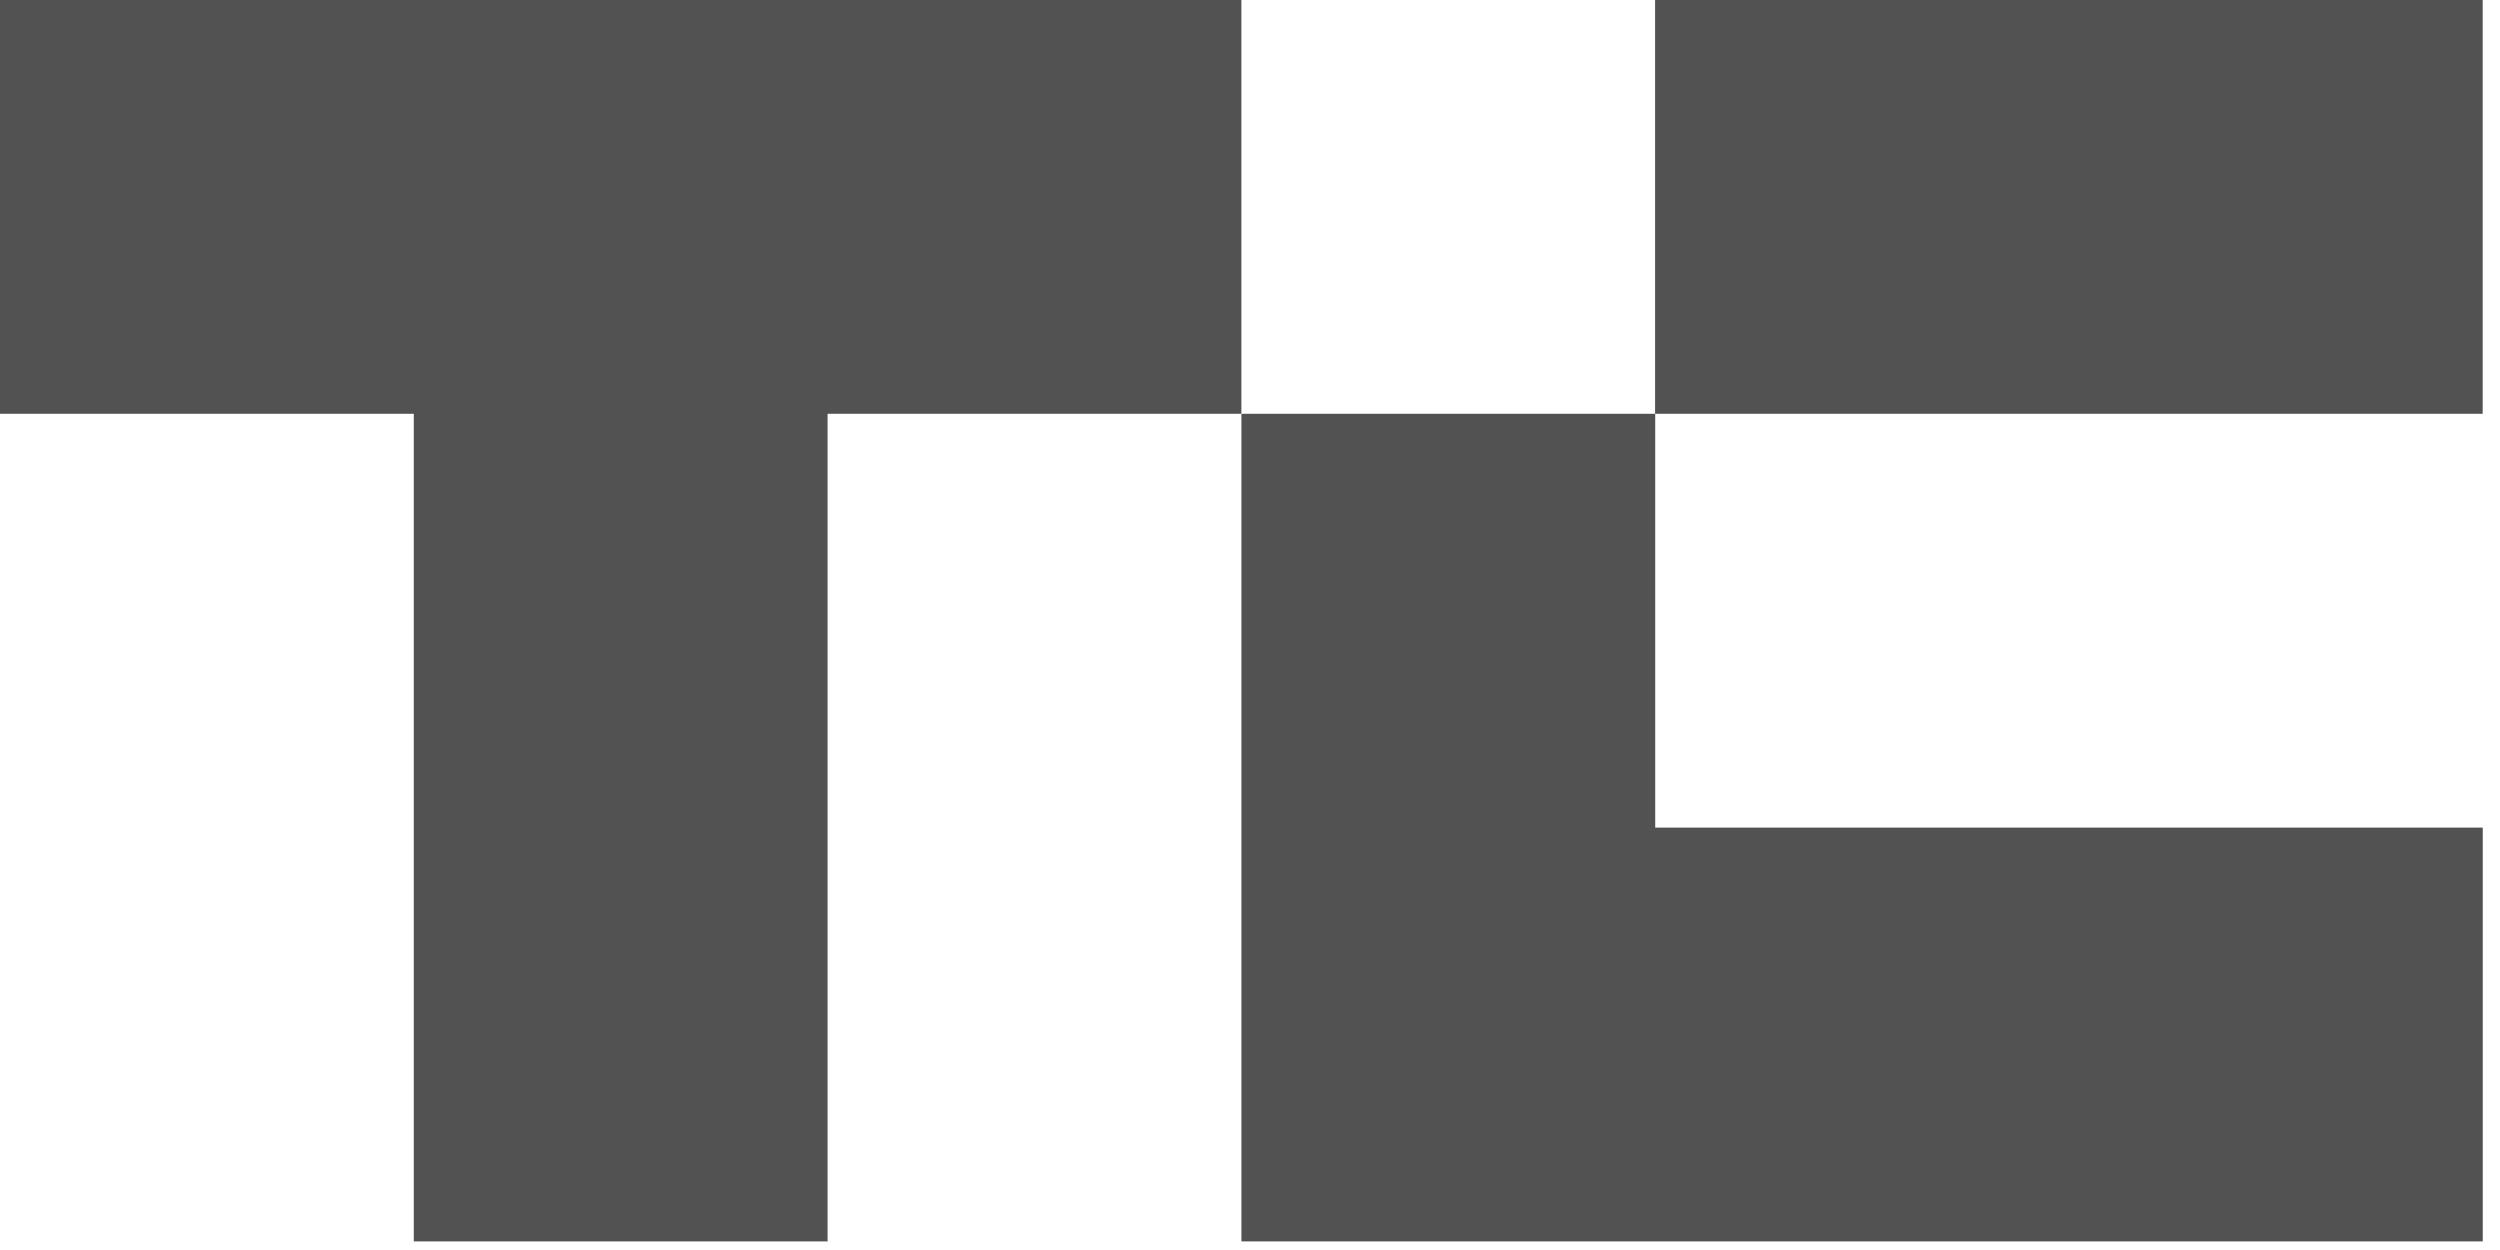 <svg width="58" height="29" viewBox="0 0 58 29" fill="none" xmlns="http://www.w3.org/2000/svg">
<g clip-path="url(#clip0_2885_19668)">
<path d="M28.8 0V9.6H19.2V28.8H9.6V9.6H0V0H28.8Z" fill="#525252"/>
<path d="M57.598 0H38.398V9.6H57.598V0Z" fill="#525252"/>
<path d="M57.601 19.2V28.8H28.801V9.6H38.401V19.2H57.601Z" fill="#525252"/>
</g>
<defs>
<clipPath id="clip0_2885_19668">
<rect width="57.6" height="28.8" fill="white"/>
</clipPath>
</defs>
</svg>
